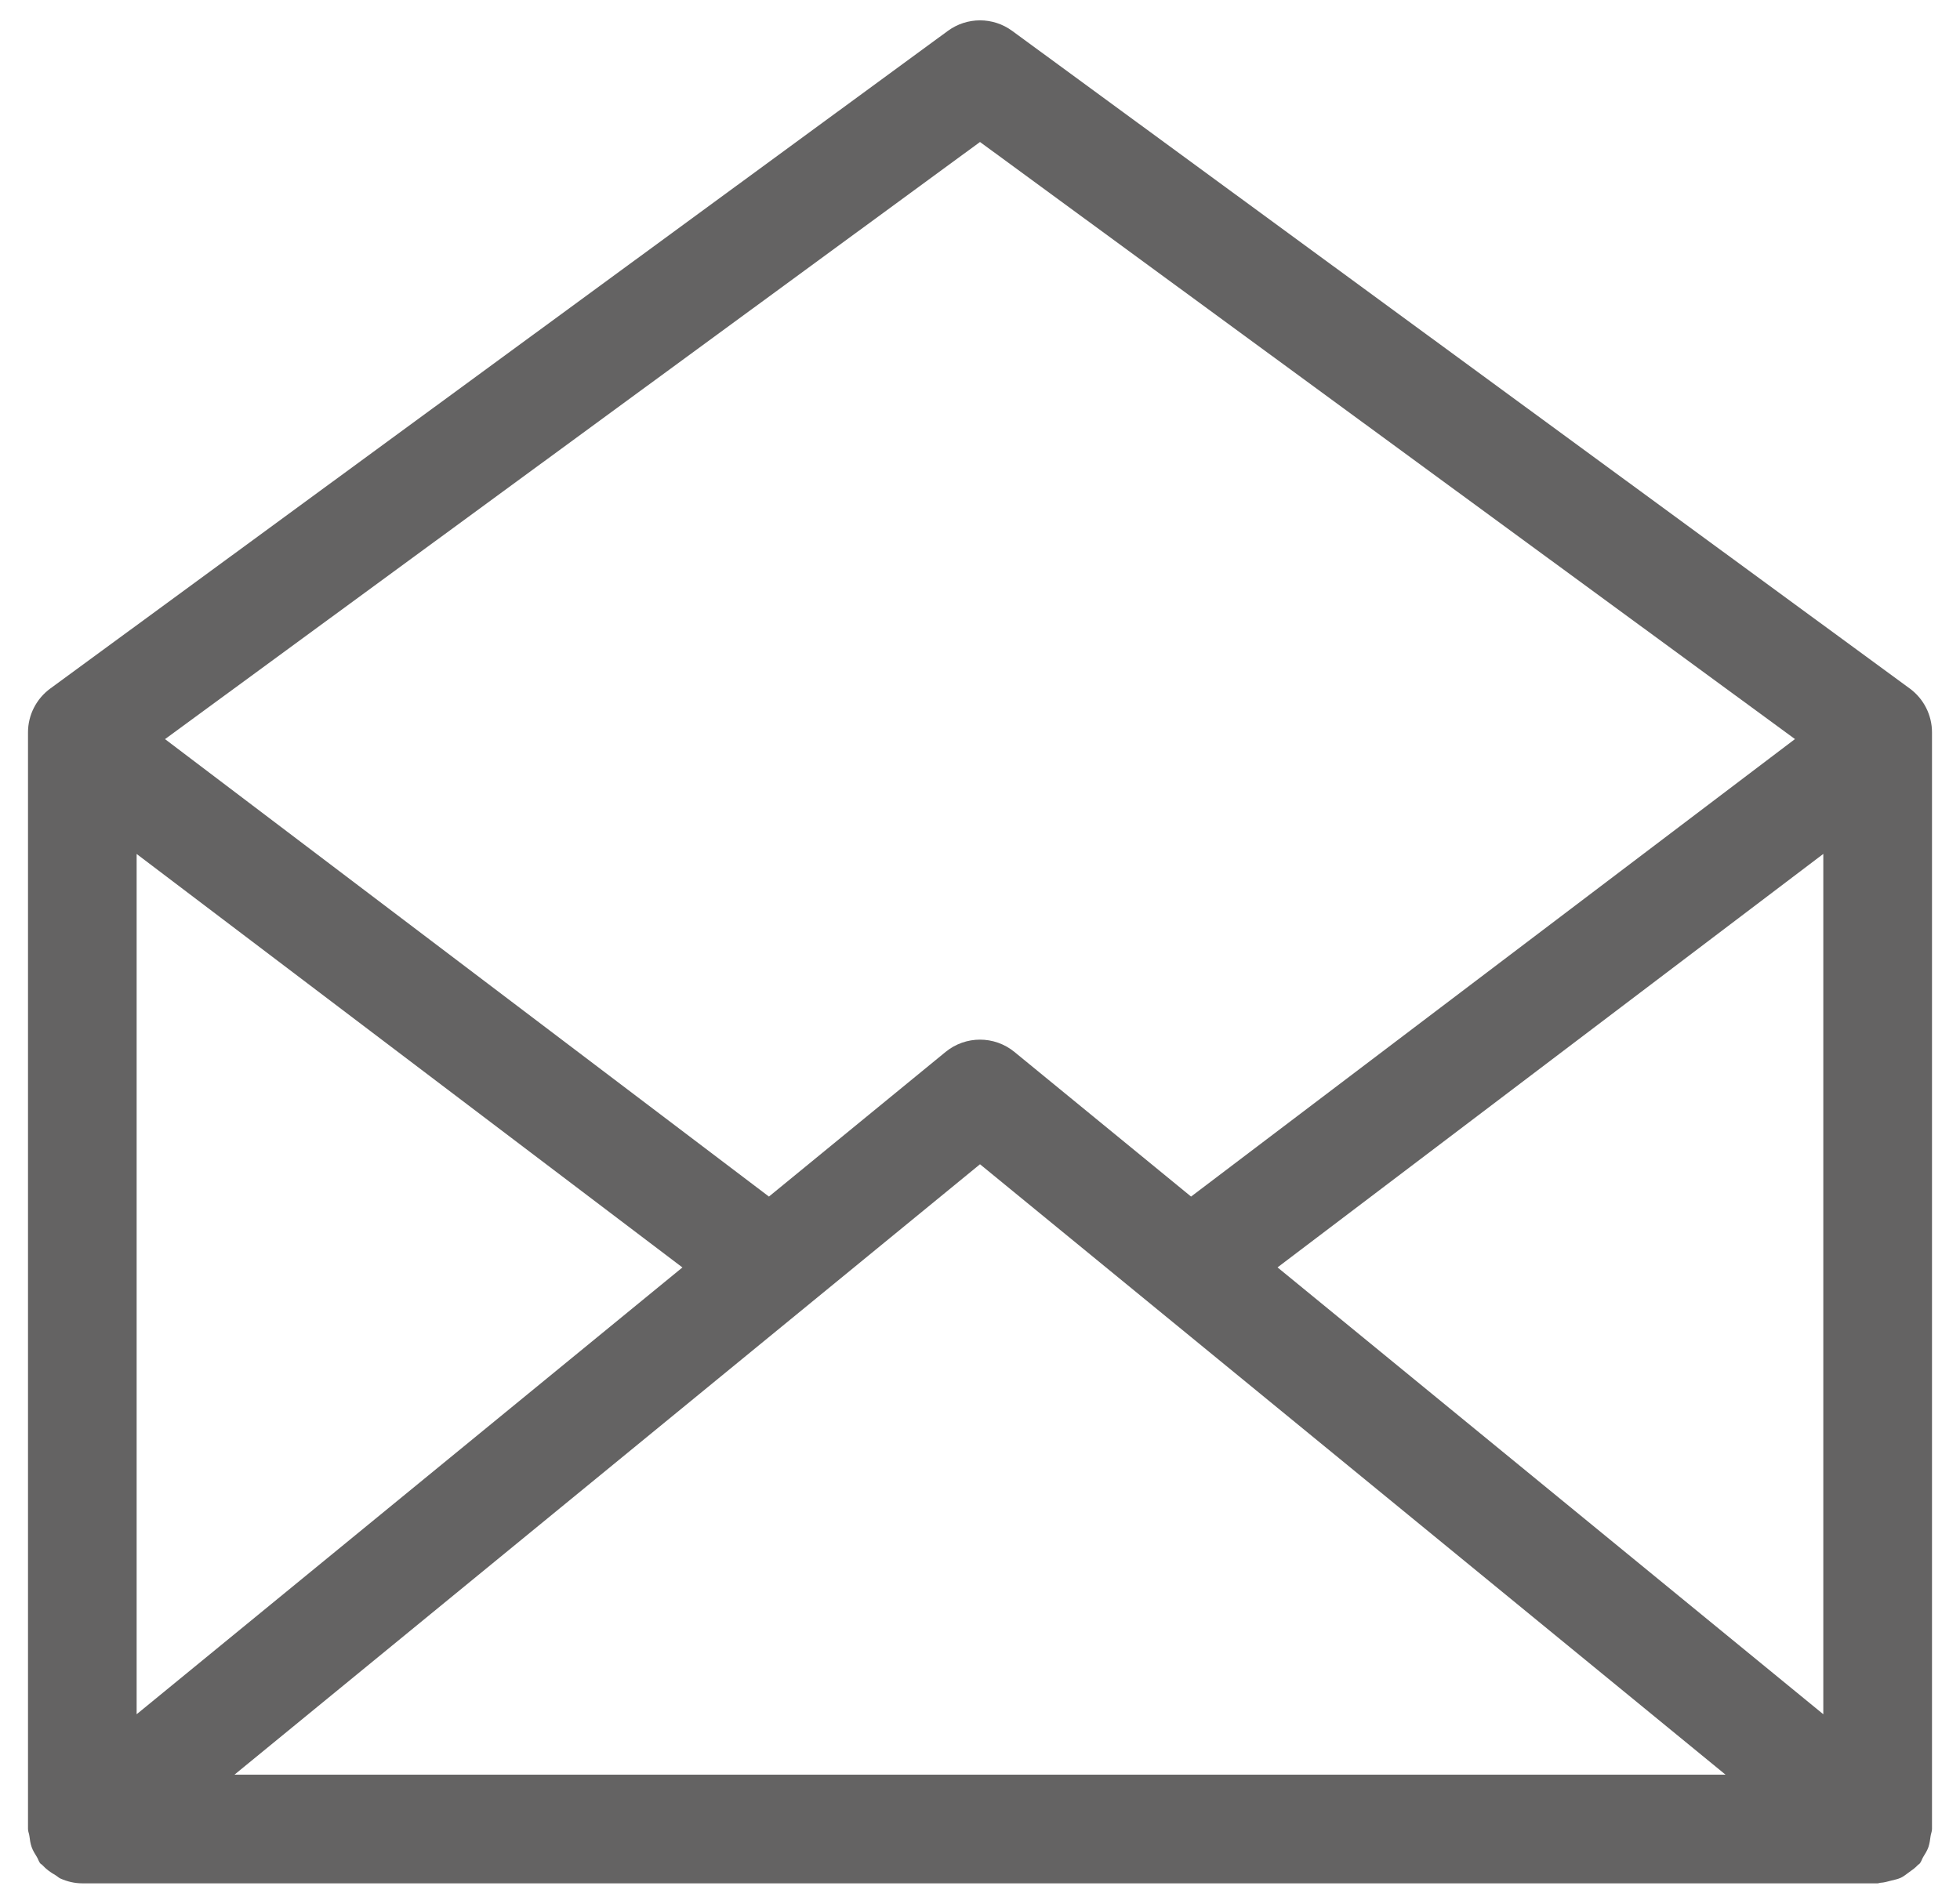 <?xml version="1.0" encoding="utf-8"?>
<!-- Generator: Adobe Illustrator 17.0.0, SVG Export Plug-In . SVG Version: 6.00 Build 0)  -->
<!DOCTYPE svg PUBLIC "-//W3C//DTD SVG 1.1//EN" "http://www.w3.org/Graphics/SVG/1.1/DTD/svg11.dtd">
<svg version="1.1" id="Layer_1" xmlns="http://www.w3.org/2000/svg" xmlns:xlink="http://www.w3.org/1999/xlink" x="0px" y="0px"
	 width="35px" height="34px" viewBox="0 0 35 34" enable-background="new 0 0 35 34" xml:space="preserve">
<g>
	<path fill="#646363" d="M34.475,32.792c0.006-0.043,0.025-0.081,0.025-0.126V13.08c0-0.309-0.148-0.6-0.397-0.783L18.074,0.551
		c-0.342-0.25-0.805-0.25-1.147,0L0.897,12.298C0.648,12.481,0.5,12.771,0.5,13.08v19.586c0,0.045,0.02,0.083,0.025,0.126
		c0.009,0.067,0.017,0.132,0.04,0.197c0.023,0.065,0.058,0.12,0.094,0.178c0.023,0.037,0.032,0.079,0.06,0.114
		c0.01,0.012,0.025,0.016,0.035,0.027c0.068,0.076,0.15,0.134,0.239,0.185c0.03,0.017,0.053,0.043,0.084,0.057
		c0.121,0.054,0.252,0.087,0.393,0.087h32.06c0.017,0,0.031-0.009,0.048-0.01c0.067-0.003,0.129-0.022,0.194-0.039
		c0.059-0.015,0.118-0.026,0.172-0.051c0.052-0.024,0.095-0.062,0.143-0.096c0.056-0.04,0.112-0.078,0.158-0.129
		c0.011-0.012,0.026-0.017,0.037-0.03c0.028-0.035,0.038-0.077,0.06-0.114c0.036-0.058,0.071-0.113,0.094-0.178
		C34.458,32.924,34.466,32.859,34.475,32.792z M2.44,15.252l9.746,7.385L2.44,30.617V15.252z M17.5,20.794l13.313,10.902H4.187
		L17.5,20.794z M22.813,22.636l9.746-7.385v15.366L22.813,22.636z M17.5,2.536l14.553,10.664l-10.784,8.171l-3.154-2.583
		c-0.358-0.293-0.872-0.293-1.23,0l-3.154,2.583L2.947,13.201L17.5,2.536z"/>
</g>
</svg>
